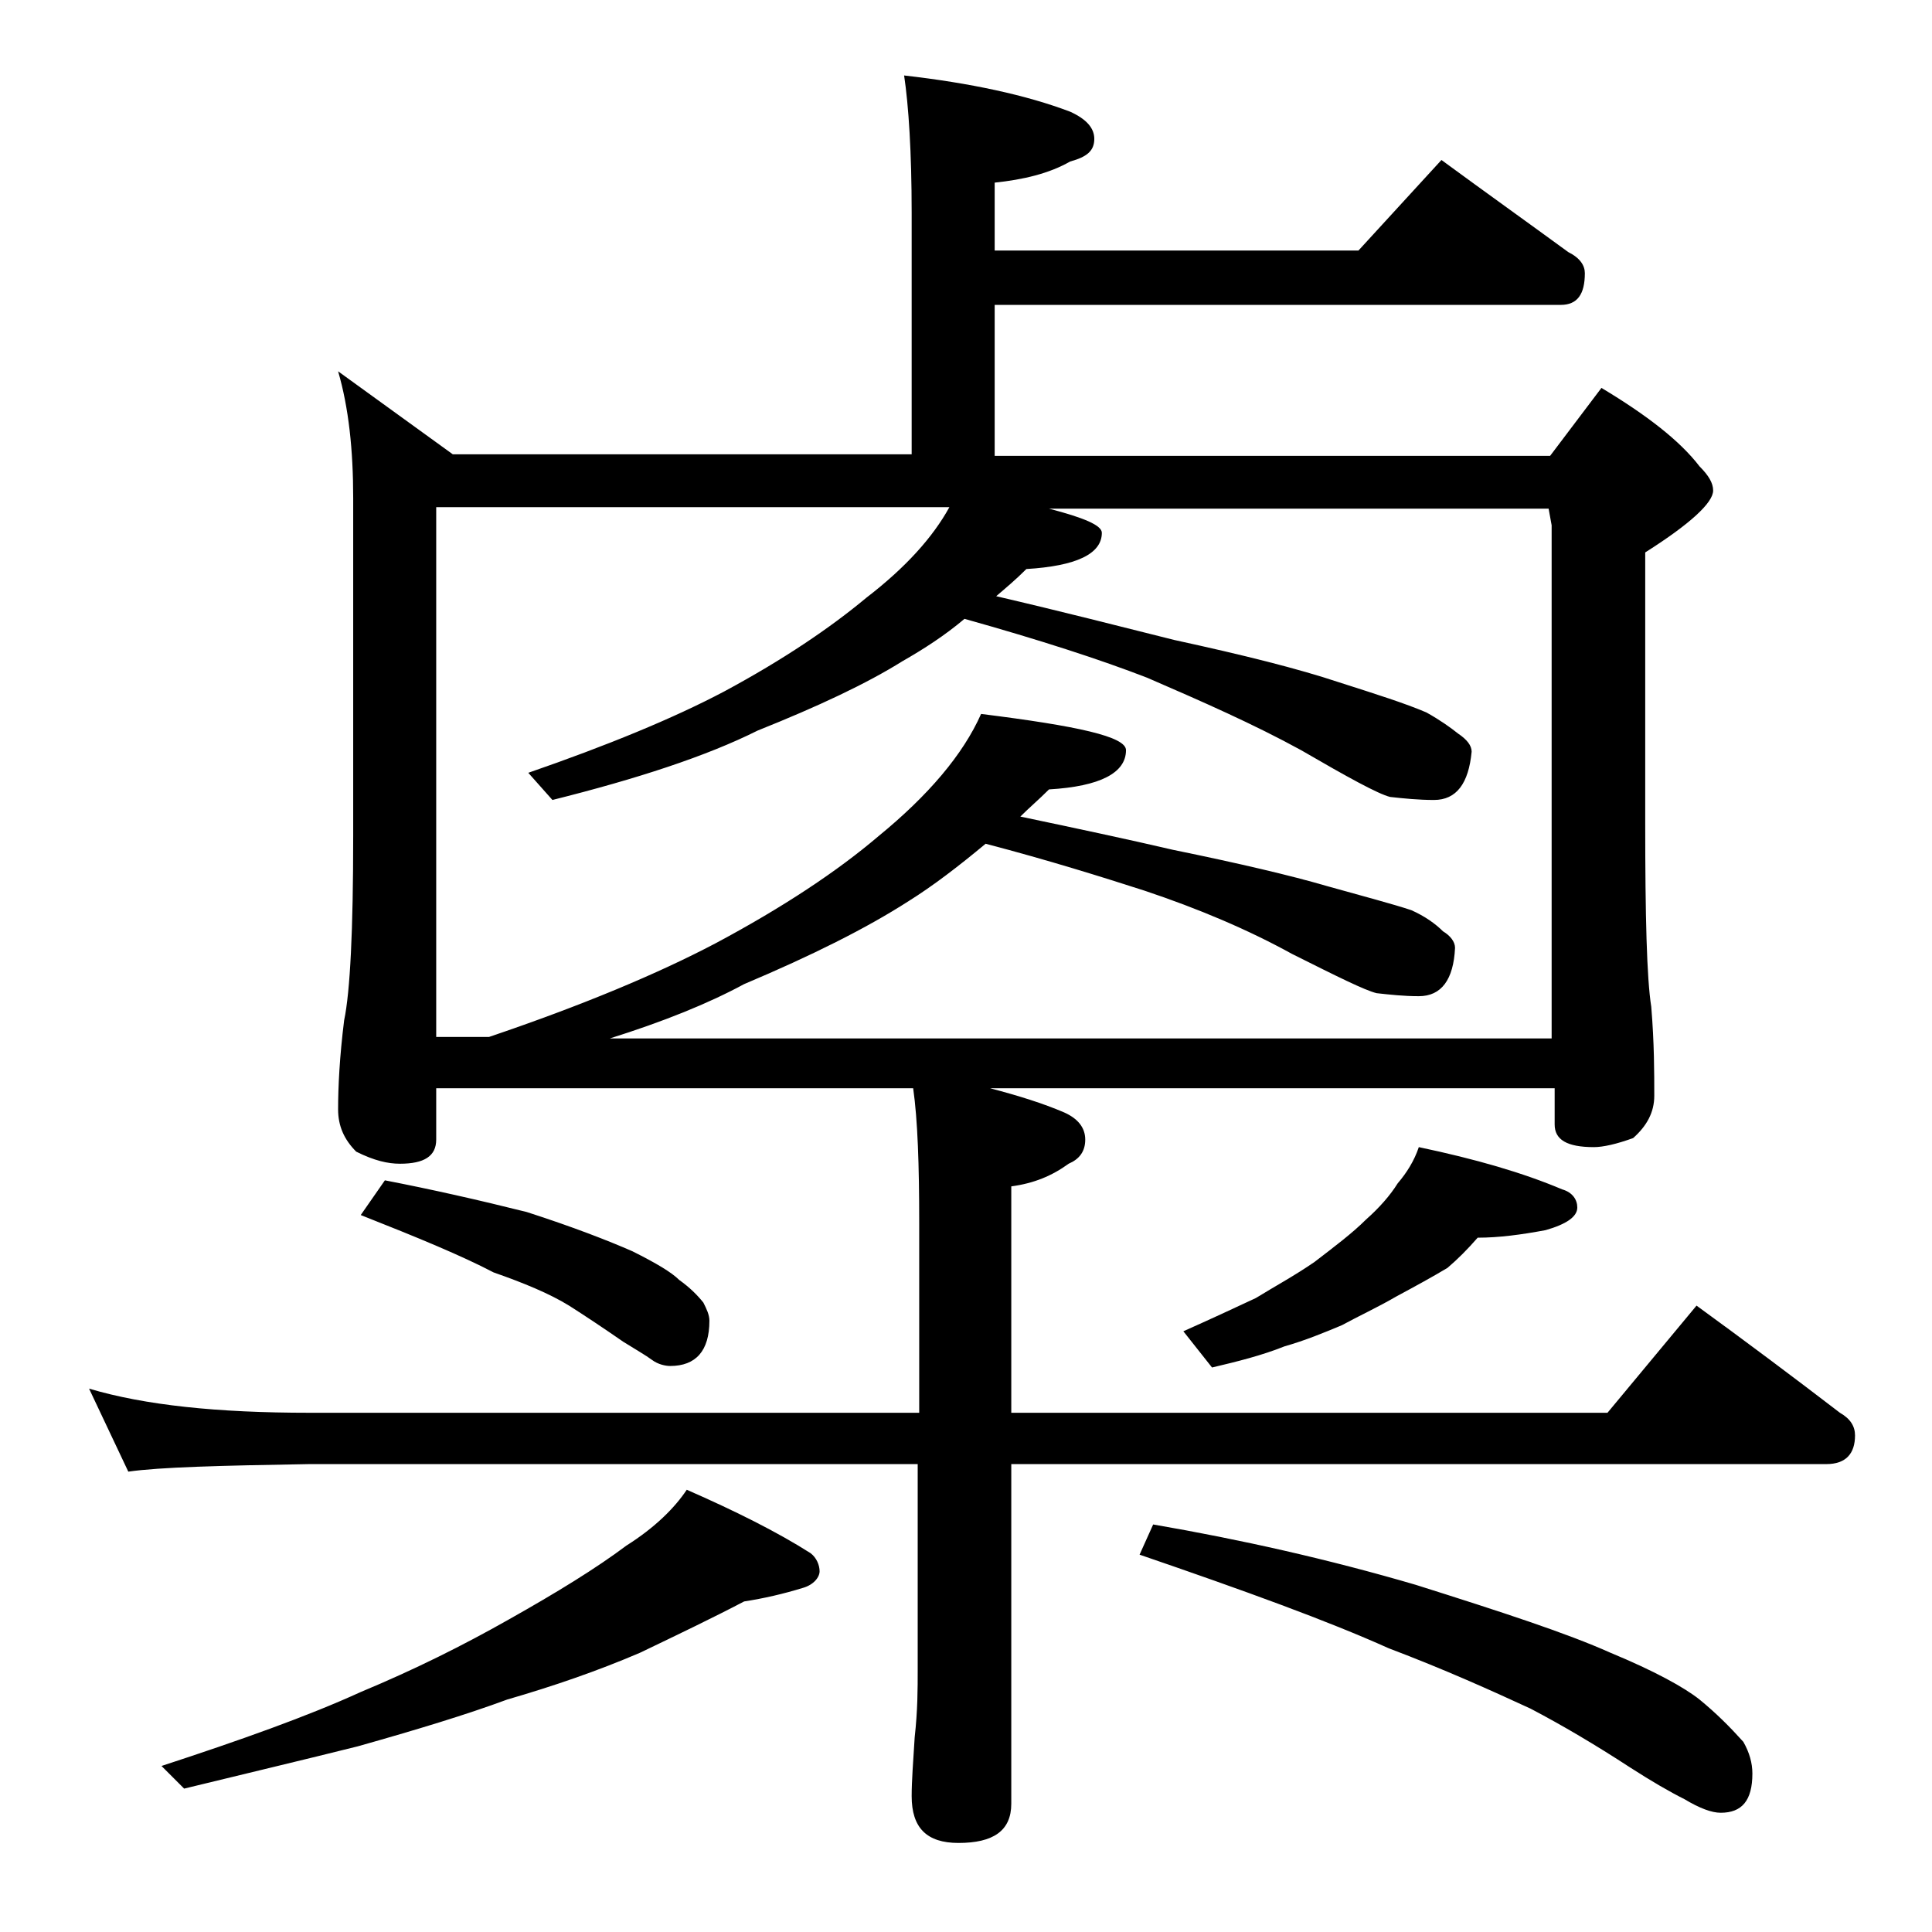 <?xml version="1.0" encoding="utf-8"?>
<!-- Generator: Adobe Illustrator 18.0.0, SVG Export Plug-In . SVG Version: 6.00 Build 0)  -->
<!DOCTYPE svg PUBLIC "-//W3C//DTD SVG 1.1//EN" "http://www.w3.org/Graphics/SVG/1.1/DTD/svg11.dtd">
<svg version="1.1" id="Layer_1" xmlns="http://www.w3.org/2000/svg" xmlns:xlink="http://www.w3.org/1999/xlink" x="0px" y="0px"
	 viewBox="0 0 128 128" enable-background="new 0 0 128 128" xml:space="preserve">
<path d="M59.9,5c4.4,0.5,8.1,1.3,11,2.4c1.1,0.5,1.6,1.1,1.6,1.8c0,0.8-0.5,1.2-1.6,1.5c-1.4,0.8-3.1,1.2-5,1.4v4.5H90l5.5-6
	c3,2.2,5.8,4.2,8.4,6.1c0.8,0.4,1.1,0.9,1.1,1.4c0,1.4-0.5,2.1-1.6,2.1H65.9v10h36.8l3.4-4.5c3,1.8,5.2,3.5,6.5,5.2
	c0.6,0.6,0.9,1.1,0.9,1.6c0,0.8-1.5,2.2-4.5,4.1v17.9c0,6.2,0.1,10.3,0.4,12.2c0.2,2.4,0.2,4.4,0.2,5.9c0,1.1-0.5,2-1.4,2.8
	c-1.1,0.4-2,0.6-2.6,0.6c-1.8,0-2.6-0.5-2.6-1.5v-2.4H65.6c1.9,0.5,3.5,1,4.9,1.6c0.9,0.4,1.4,1,1.4,1.8s-0.4,1.3-1.1,1.6
	c-1.1,0.8-2.3,1.3-3.8,1.5v15h39.5l5.9-7.1c3.3,2.4,6.5,4.8,9.5,7.1c0.7,0.4,1,0.9,1,1.5c0,1.2-0.6,1.9-1.9,1.9H67v22.5
	c0,1.8-1.2,2.6-3.5,2.6c-2.1,0-3.1-1-3.1-3.1c0-1,0.1-2.3,0.2-3.9c0.2-1.8,0.2-3.2,0.2-4.5V97H20.5c-5.9,0.1-9.9,0.2-12,0.5L5.9,92
	c3.7,1.1,8.5,1.6,14.6,1.6h40.4V81c0-3.8-0.1-6.8-0.4-8.9H28.9v3.4c0,1.1-0.8,1.6-2.4,1.6c-0.8,0-1.7-0.2-2.9-0.8
	c-0.8-0.8-1.2-1.7-1.2-2.8c0-1.5,0.1-3.5,0.4-5.9c0.4-1.9,0.6-6,0.6-12.2V33c0-3.2-0.3-6-1-8.4l7.6,5.5h30.4v-16
	C60.4,10.1,60.2,7,59.9,5z M45.5,98.7c3.2,1.4,6,2.8,8.2,4.2c0.4,0.3,0.6,0.8,0.6,1.2s-0.4,0.9-1.1,1.1c-1.3,0.4-2.6,0.7-3.9,0.9
	c-2.1,1.1-4.4,2.2-6.9,3.4c-2.8,1.2-5.7,2.2-8.8,3.1c-2.7,1-6,2-9.9,3.1c-3.6,0.9-7.4,1.8-11.5,2.8l-1.5-1.5
	c5.2-1.7,9.7-3.3,13.2-4.9c3.6-1.5,6.8-3.1,9.8-4.8c3.2-1.8,5.8-3.4,7.8-4.9C43.4,101.2,44.7,99.9,45.5,98.7z M25.5,78.2
	c3.1,0.6,6.2,1.3,9.4,2.1c3.1,1,5.4,1.9,7,2.6c1.6,0.8,2.6,1.4,3.1,1.9c0.7,0.5,1.2,1,1.6,1.5c0.2,0.4,0.4,0.8,0.4,1.2
	c0,2-0.9,3-2.6,3c-0.3,0-0.8-0.1-1.2-0.4s-1.1-0.7-1.9-1.2c-1.3-0.9-2.5-1.7-3.6-2.4c-1.3-0.8-3-1.5-5-2.2c-2.1-1.1-5-2.3-8.8-3.8
	L25.5,78.2z M28.9,68.7h3.5c6.2-2.1,11.2-4.2,15-6.2c4.5-2.4,8.1-4.8,10.8-7.1c3.3-2.7,5.6-5.4,6.8-8.1c6.4,0.8,9.6,1.5,9.6,2.4
	c0,1.5-1.7,2.4-5.1,2.6c-0.7,0.7-1.3,1.2-1.9,1.8c3.8,0.8,7.1,1.5,10.1,2.2c4.4,0.9,7.8,1.7,10.2,2.4c2.5,0.7,4.4,1.2,5.6,1.6
	c0.9,0.4,1.6,0.9,2.1,1.4c0.5,0.3,0.8,0.7,0.8,1.1C96.3,64.9,95.5,66,94,66c-1,0-1.9-0.1-2.8-0.2c-0.8-0.2-2.6-1.1-5.6-2.6
	c-2.9-1.6-6.2-3-9.8-4.2c-2.8-0.9-6.3-2-10.5-3.1c-1.8,1.5-3.5,2.8-5.1,3.8c-2.8,1.8-6.4,3.6-10.9,5.5c-2.4,1.3-5.4,2.5-8.9,3.6
	h62.4v-34l-0.2-1.1H69.5c2.3,0.6,3.5,1.1,3.5,1.6c0,1.4-1.7,2.2-5,2.4c-0.7,0.7-1.3,1.2-2,1.8c4.3,1,8.2,2,11.8,2.9
	c4.6,1,8.2,1.9,10.9,2.8c2.5,0.8,4.4,1.4,5.8,2c0.9,0.5,1.6,1,2.1,1.4c0.6,0.4,0.9,0.8,0.9,1.2C97.3,51.9,96.5,53,95,53
	c-1,0-2-0.1-2.9-0.2c-0.8-0.2-2.8-1.3-5.9-3.1c-3.1-1.7-6.5-3.2-10.2-4.8c-3.1-1.2-7.1-2.5-12.1-3.9c-1.3,1.1-2.7,2-4.1,2.8
	c-2.4,1.5-5.6,3-9.6,4.6c-3.4,1.7-8,3.2-13.6,4.6L35,51.2c5.2-1.8,9.6-3.6,13-5.4c3.9-2.1,7-4.2,9.4-6.2c2.6-2,4.4-4,5.5-6h-34V68.7
	z M76.4,101c5.8,1,11.6,2.3,17.4,4c5.7,1.8,10,3.2,12.9,4.5c2.9,1.2,4.9,2.3,5.9,3.1c1.1,0.9,2,1.8,2.9,2.8c0.4,0.7,0.6,1.4,0.6,2.1
	c0,1.8-0.7,2.6-2.1,2.6c-0.6,0-1.4-0.3-2.4-0.9c-1-0.5-2.2-1.2-3.6-2.1c-2.3-1.5-4.5-2.8-6.6-3.9c-2.6-1.2-5.7-2.6-9.4-4
	c-4-1.8-9.5-3.8-16.5-6.2L76.4,101z M94,76c3.8,0.8,6.9,1.7,9.5,2.8c0.7,0.2,1,0.7,1,1.2c0,0.6-0.7,1.1-2.1,1.5
	c-1.6,0.3-3.1,0.5-4.5,0.5c-0.7,0.8-1.3,1.4-2,2c-1,0.6-2.1,1.2-3.4,1.9c-1.2,0.7-2.5,1.3-3.6,1.9c-1.2,0.5-2.4,1-3.8,1.4
	c-1.5,0.6-3.1,1-4.8,1.4l-1.9-2.4c1.8-0.8,3.3-1.5,4.8-2.2c1.3-0.8,2.6-1.5,3.9-2.4c1.3-1,2.5-1.9,3.4-2.8c0.9-0.8,1.6-1.6,2.1-2.4
	C93.2,77.7,93.7,76.9,94,76z"/>
</svg>

